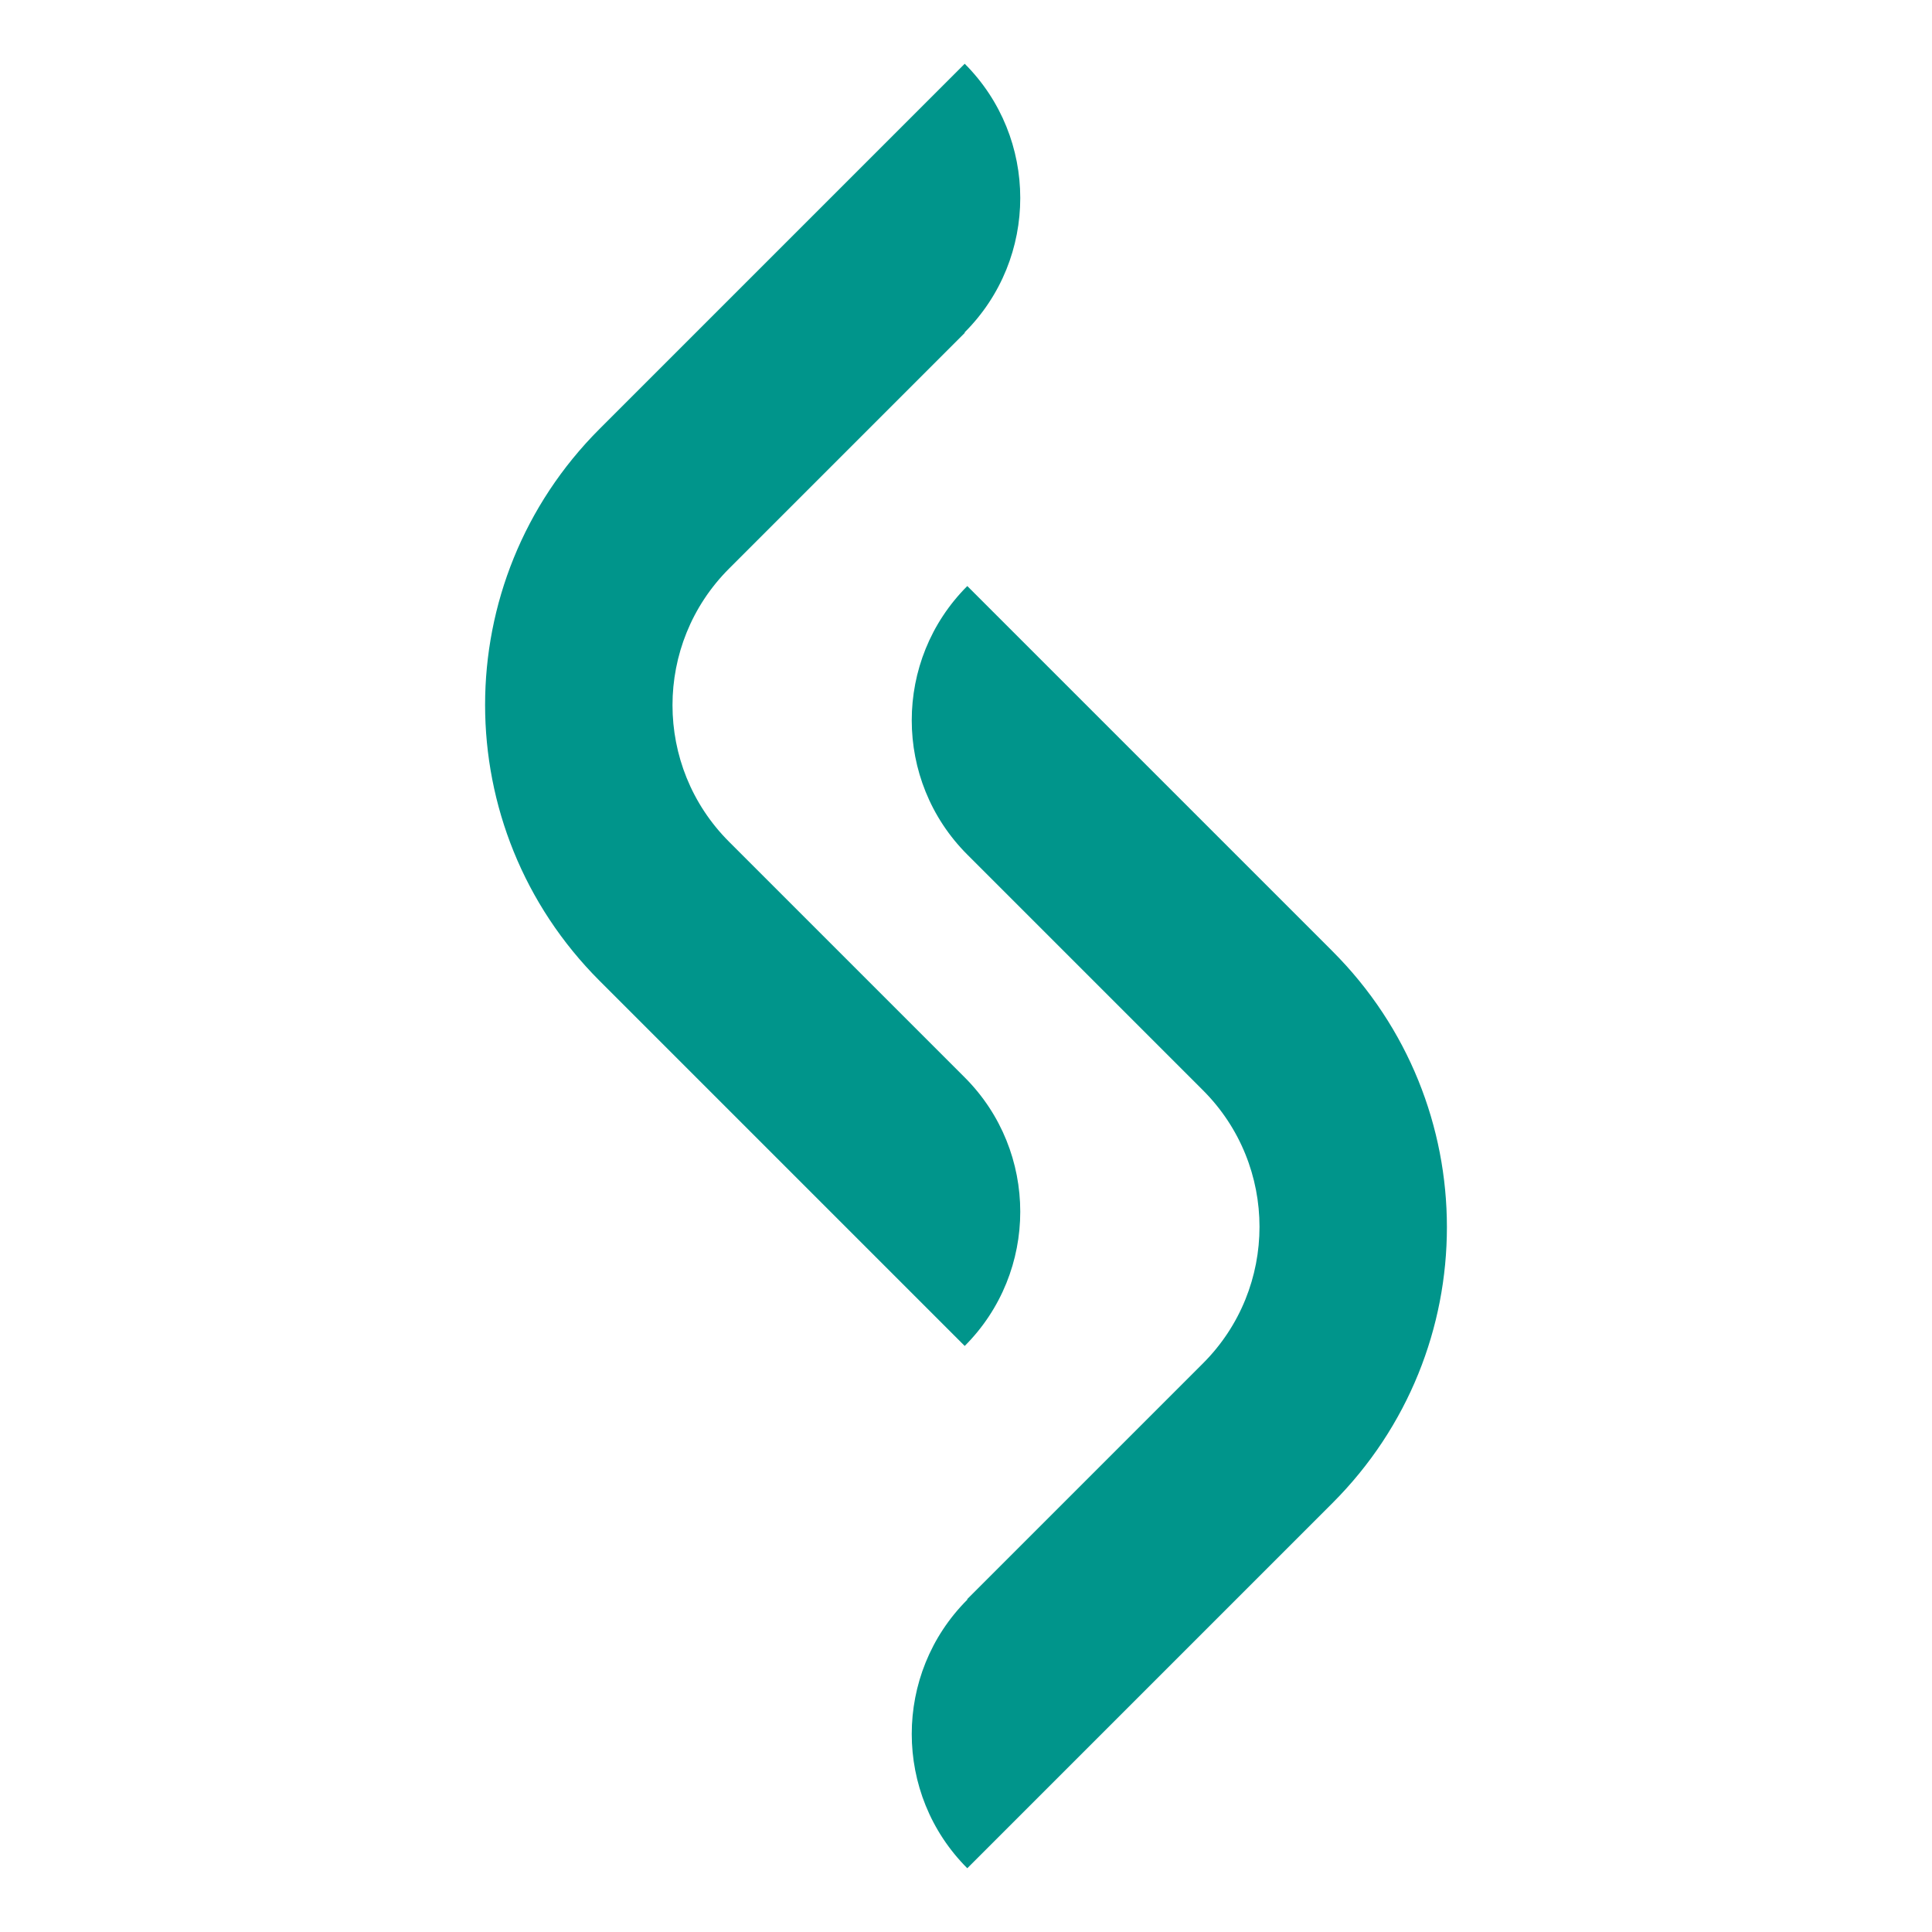 <?xml version="1.0" encoding="UTF-8"?>
<svg id="Camada_1" xmlns="http://www.w3.org/2000/svg" version="1.1" viewBox="0 0 300 300">
  <!-- Generator: Adobe Illustrator 29.2.1, SVG Export Plug-In . SVG Version: 2.1.0 Build 116)  -->
  <defs>
    <style>
      .st0 {
        fill: #00958b;
      }
    </style>
  </defs>
  <path class="st0" d="M149.8,51.7l-36.6,36.6c-11.7,11.7-11.7,30.7,0,42.4l36.6,36.6c11.5,11.5,11.5,30.2,0,41.7l-56.7-56.7c-23.7-23.7-23.7-62,0-85.7l56.7-56.7c11.5,11.5,11.5,30.2,0,41.7"/>
  <path class="st0" d="M150.2,248.3l36.6-36.6c11.7-11.7,11.7-30.7,0-42.4l-36.6-36.6c-11.5-11.5-11.5-30.2,0-41.7l56.7,56.7c23.7,23.7,23.7,62,0,85.7l-56.7,56.7c-11.5-11.5-11.5-30.2,0-41.7"/>
</svg>